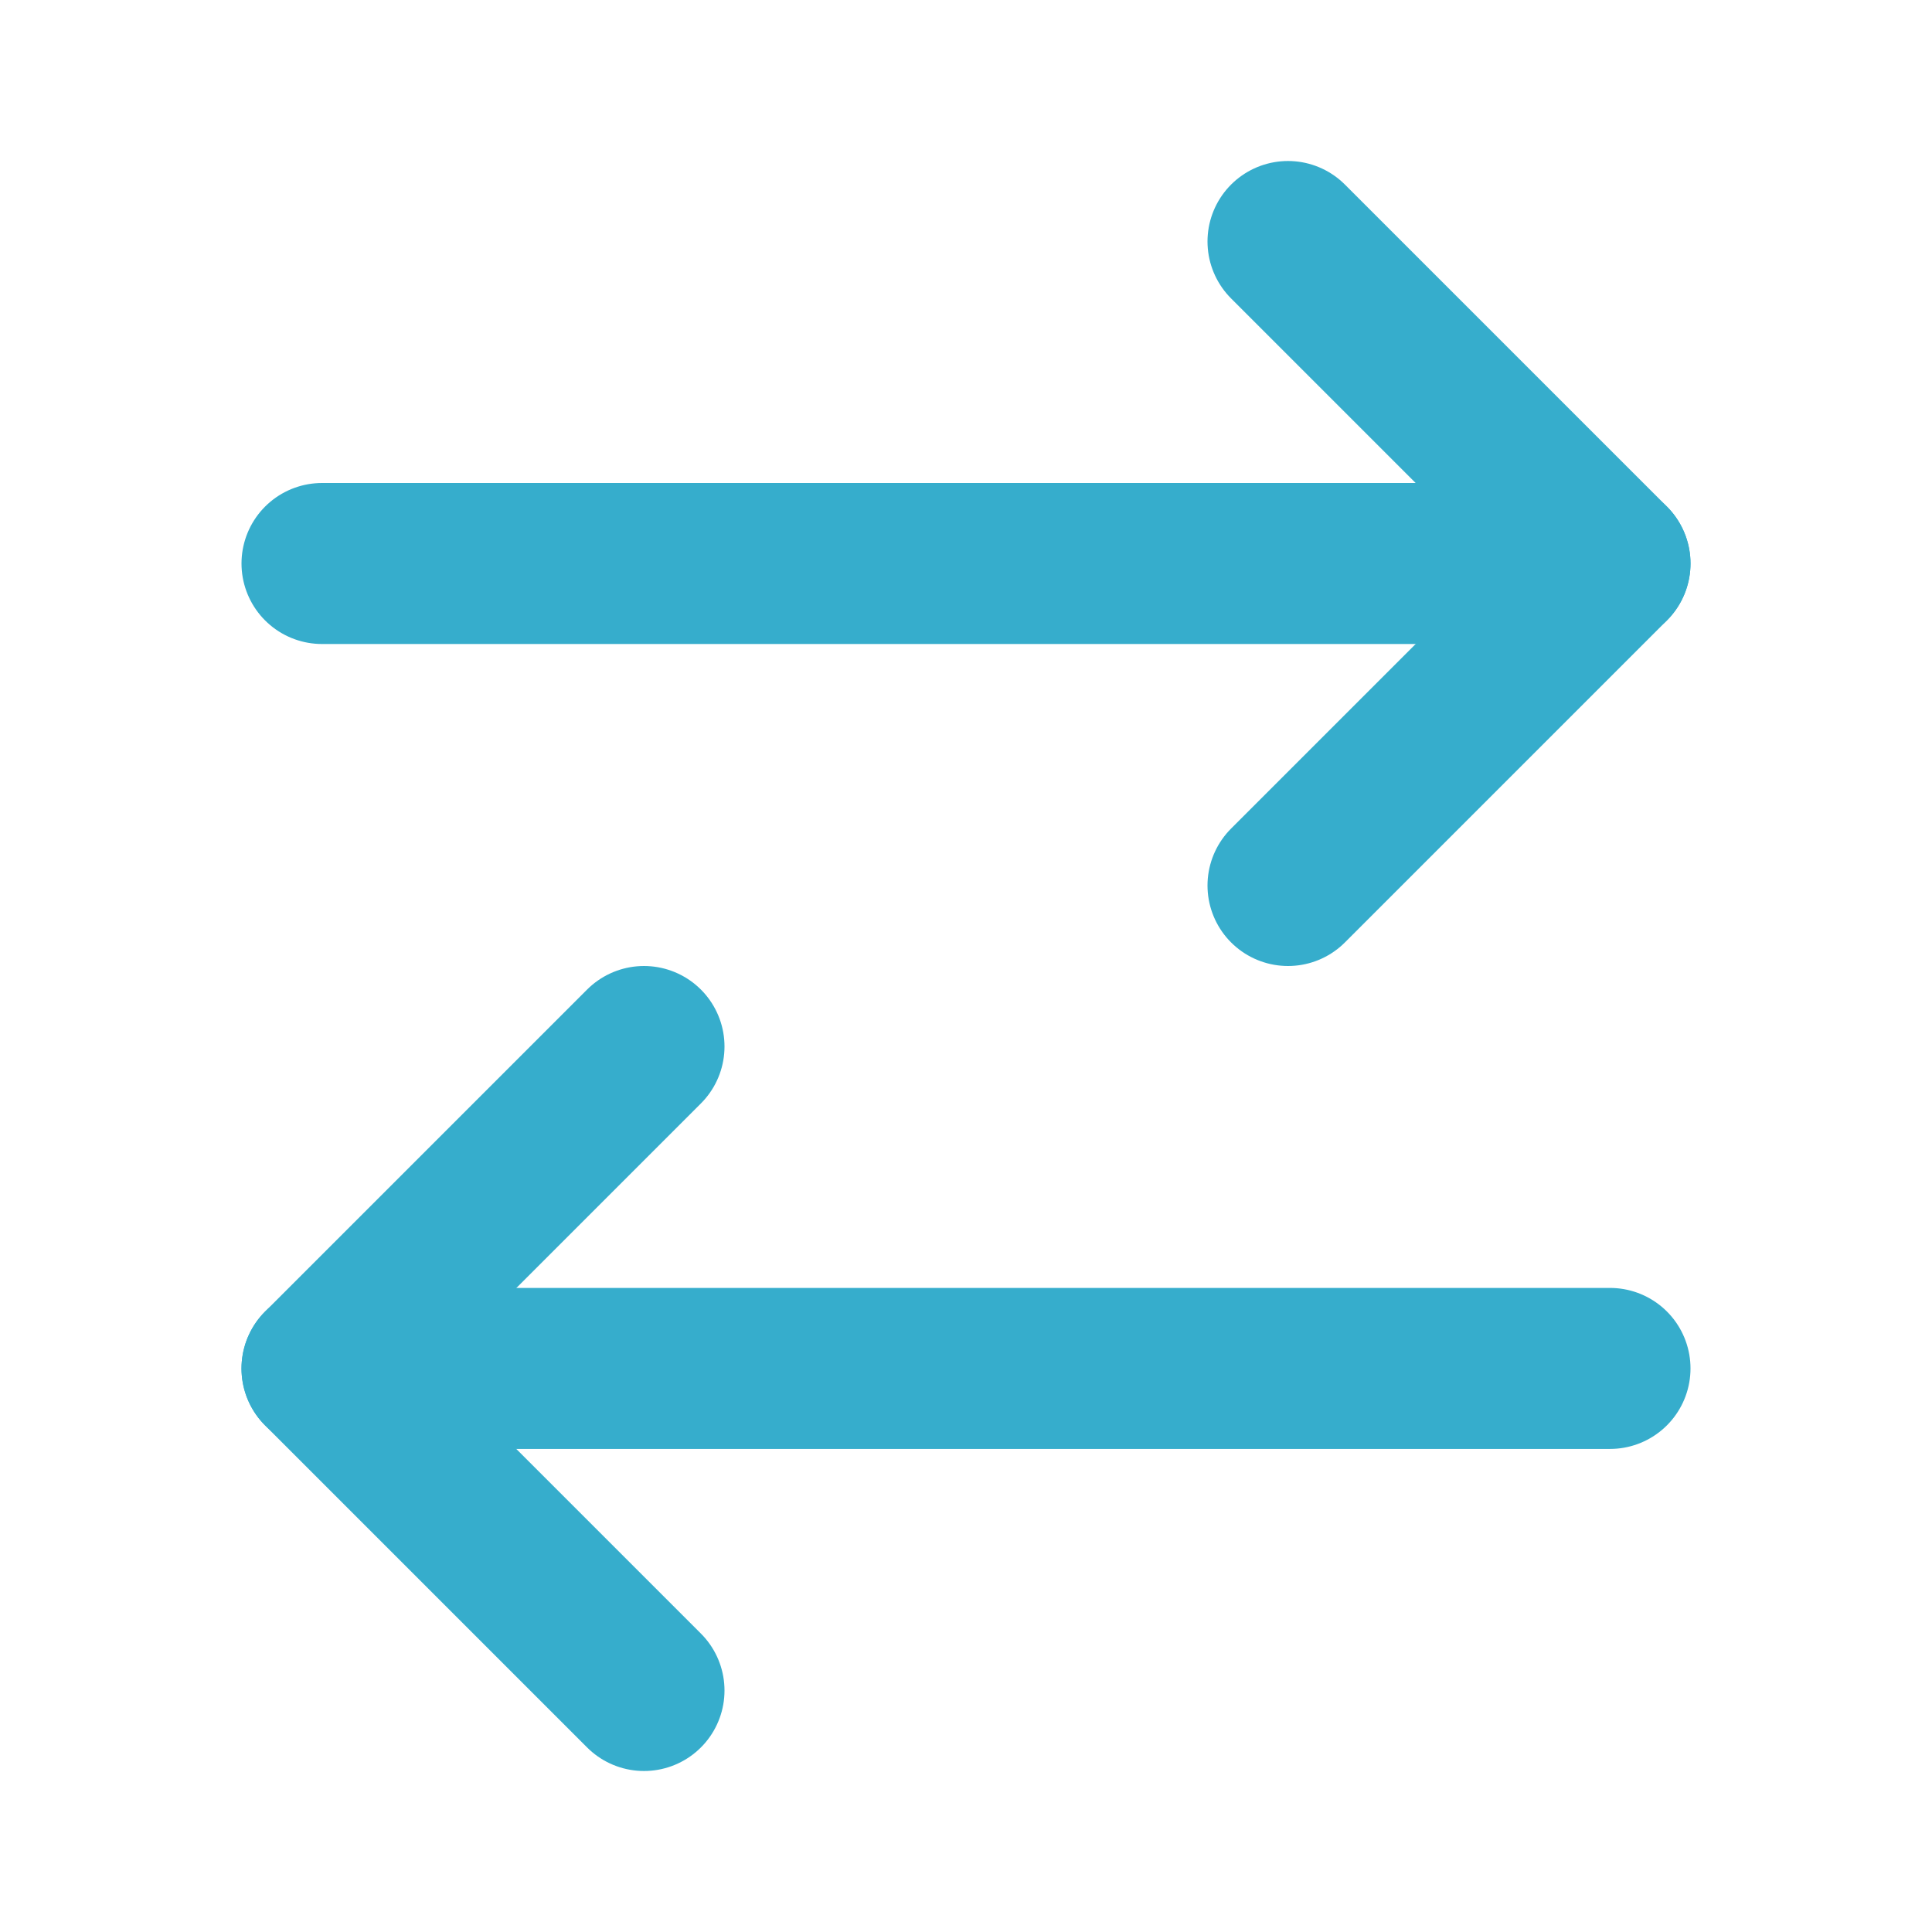 <?xml version="1.0" encoding="UTF-8"?> <svg xmlns="http://www.w3.org/2000/svg" width="27" height="27" viewBox="0 0 27 27" fill="none"><path d="M9 23.625L4.5 19.125L9 14.625" stroke="#36ADCC" stroke-width="2.25" stroke-linecap="round" stroke-linejoin="round"></path><path d="M4.5 19.124L22.5 19.124" stroke="#36ADCC" stroke-width="2.25" stroke-linecap="round" stroke-linejoin="round"></path><path d="M18 3.375L22.5 7.875L18 12.375" stroke="#36ADCC" stroke-width="2.25" stroke-linecap="round" stroke-linejoin="round"></path><path d="M22.5 7.875L4.5 7.875" stroke="#36ADCC" stroke-width="2.25" stroke-linecap="round" stroke-linejoin="round"></path></svg> 